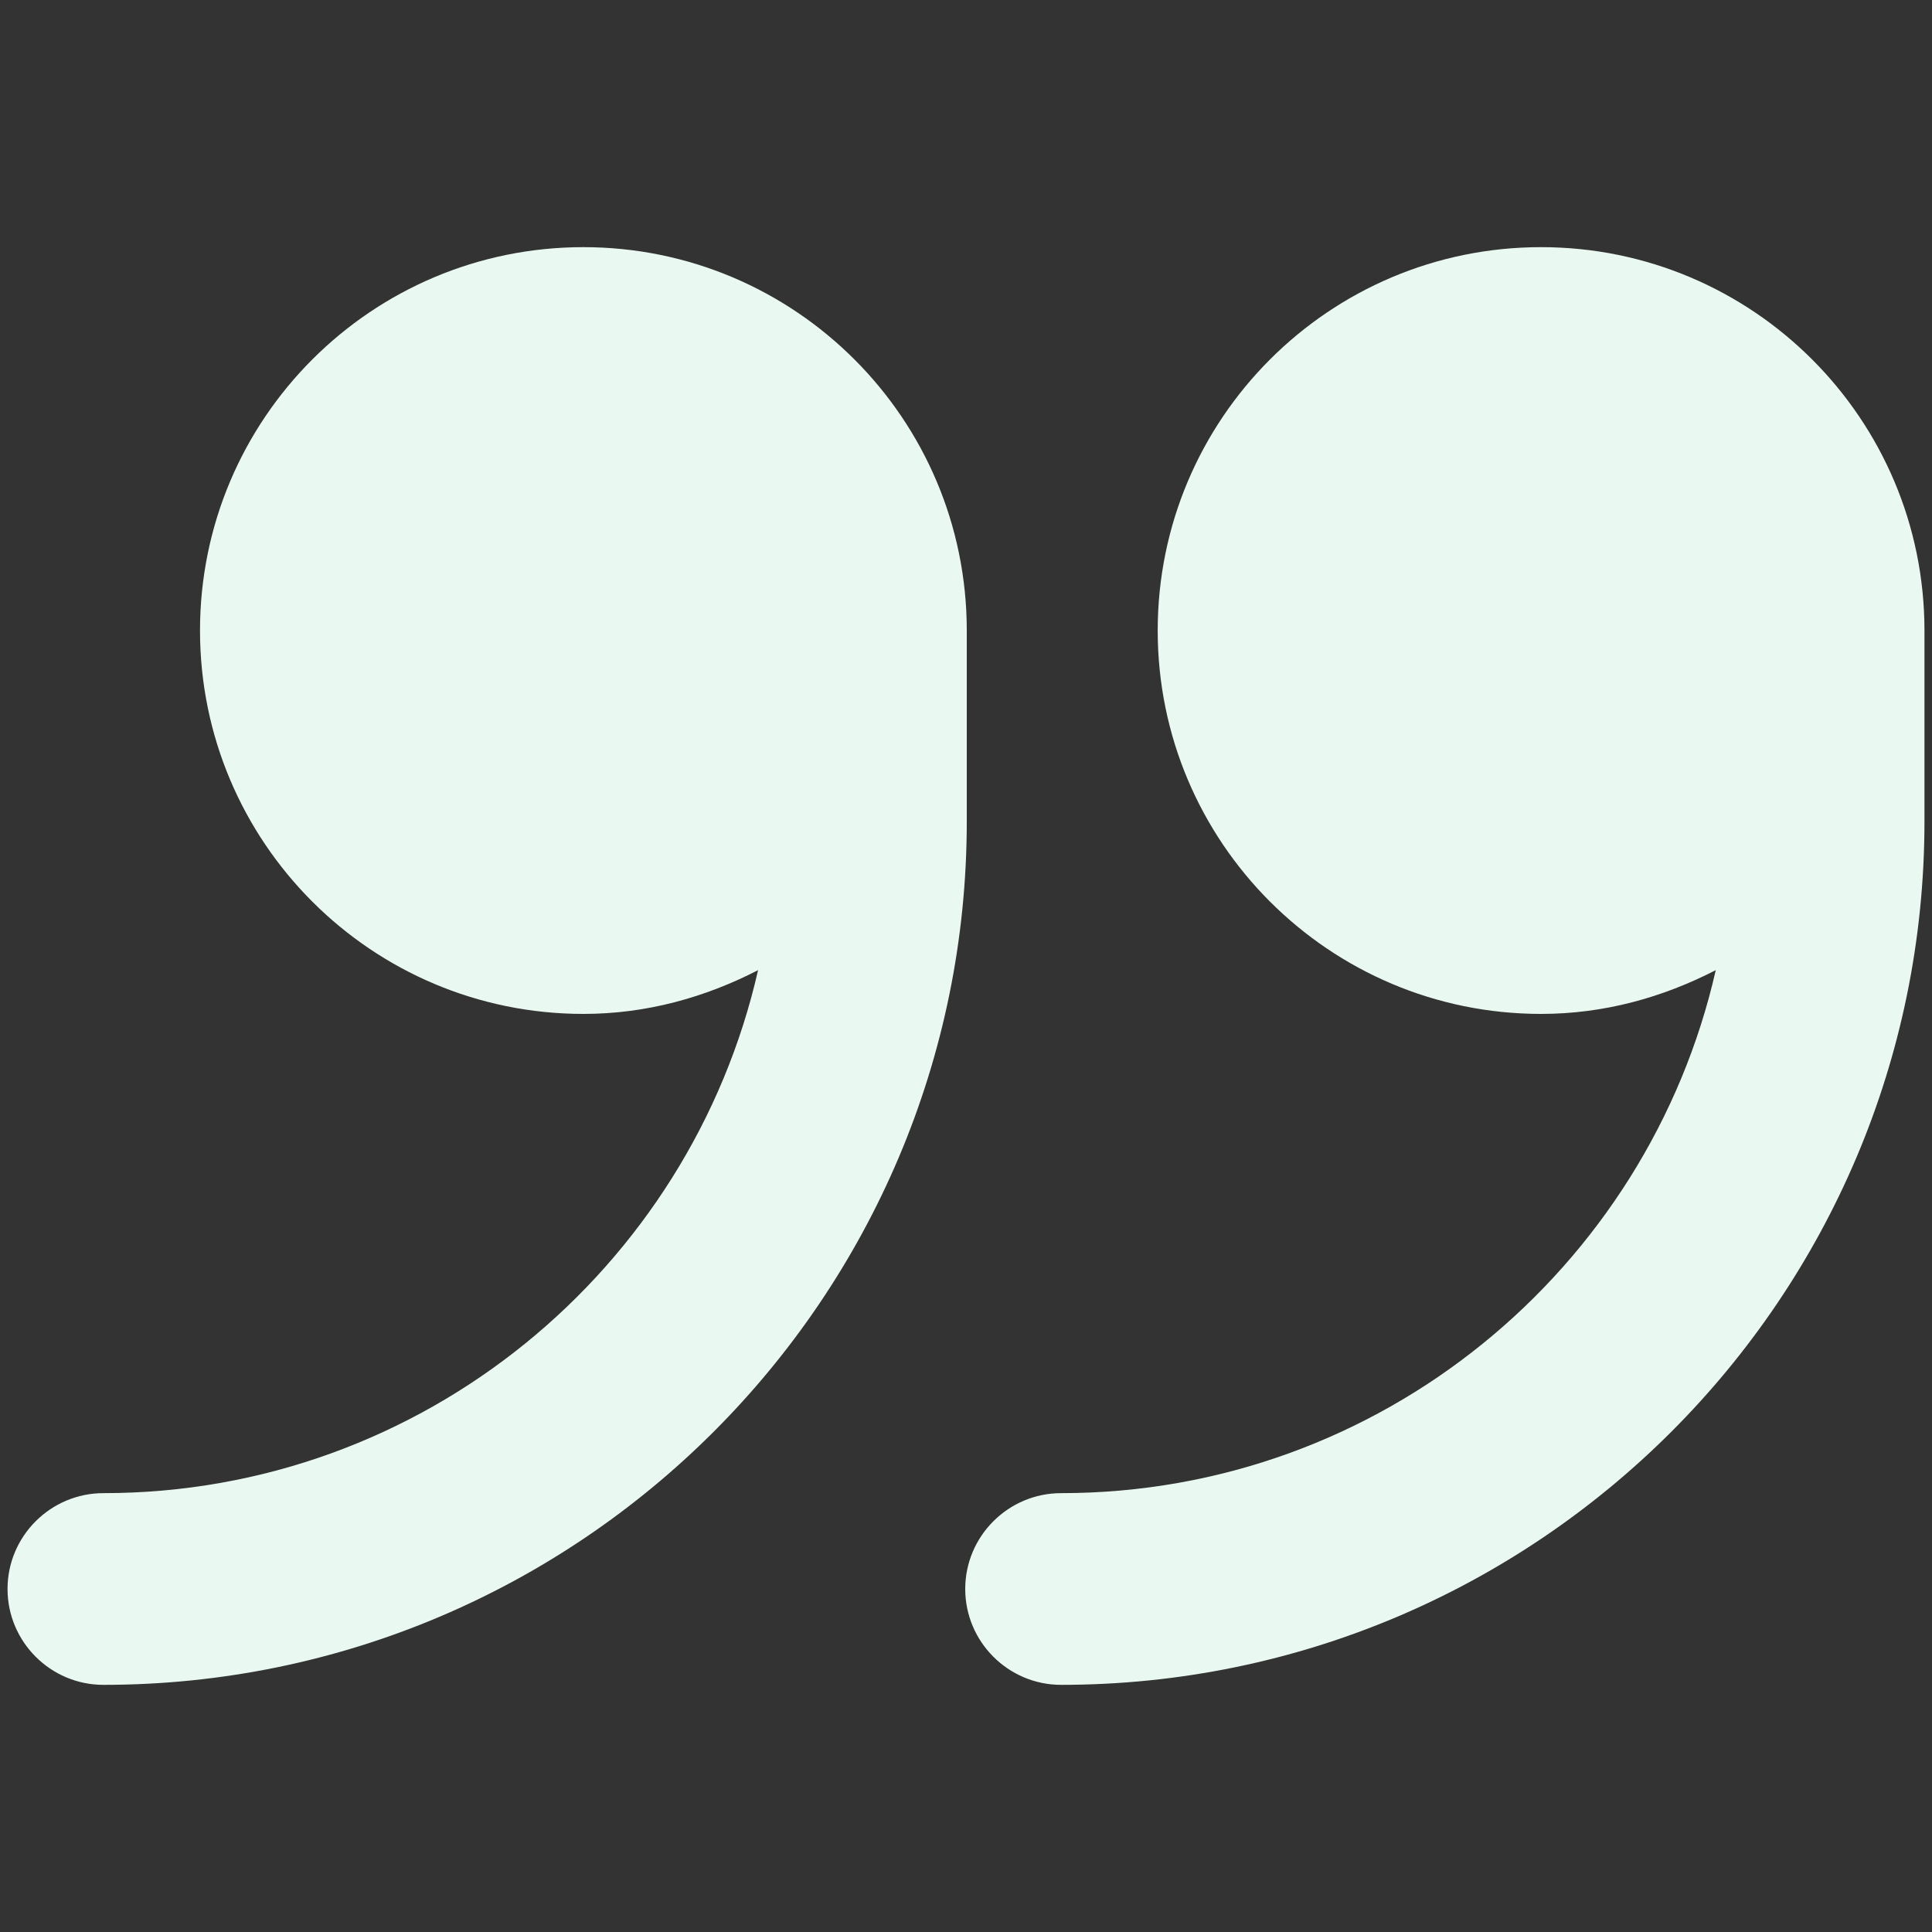 <svg width="40" height="40" viewBox="0 0 40 40" fill="none" xmlns="http://www.w3.org/2000/svg">
<rect x="0" y="0" width="40" height="40" fill="#333333" stroke="none"/>
<path d="M39.844 13.055C39.844 8.672 36.289 5.117 31.906 5.117C27.523 5.117 23.969 8.672 23.969 13.055C23.969 17.438 27.523 20.992 31.906 20.992C33.219 20.992 34.43 20.648 35.523 20.086C34.117 26.273 28.578 30.914 21.969 30.914C20.875 30.914 19.984 31.805 19.984 32.898C19.984 33.992 20.875 34.883 21.969 34.883C31.828 34.883 39.844 26.867 39.844 17.008V13.055Z" fill="#E9F9F1"/>
<path d="M20.016 13.055C20.016 8.672 16.461 5.117 12.078 5.117C7.695 5.117 4.141 8.672 4.141 13.055C4.141 17.438 7.695 20.992 12.078 20.992C13.391 20.992 14.602 20.648 15.695 20.086C14.289 26.273 8.75 30.914 2.141 30.914C1.047 30.914 0.156 31.805 0.156 32.898C0.156 33.992 1.047 34.883 2.141 34.883C12 34.883 20.016 26.867 20.016 17.008V13.055Z" fill="#E9F9F1"/>
</svg>
